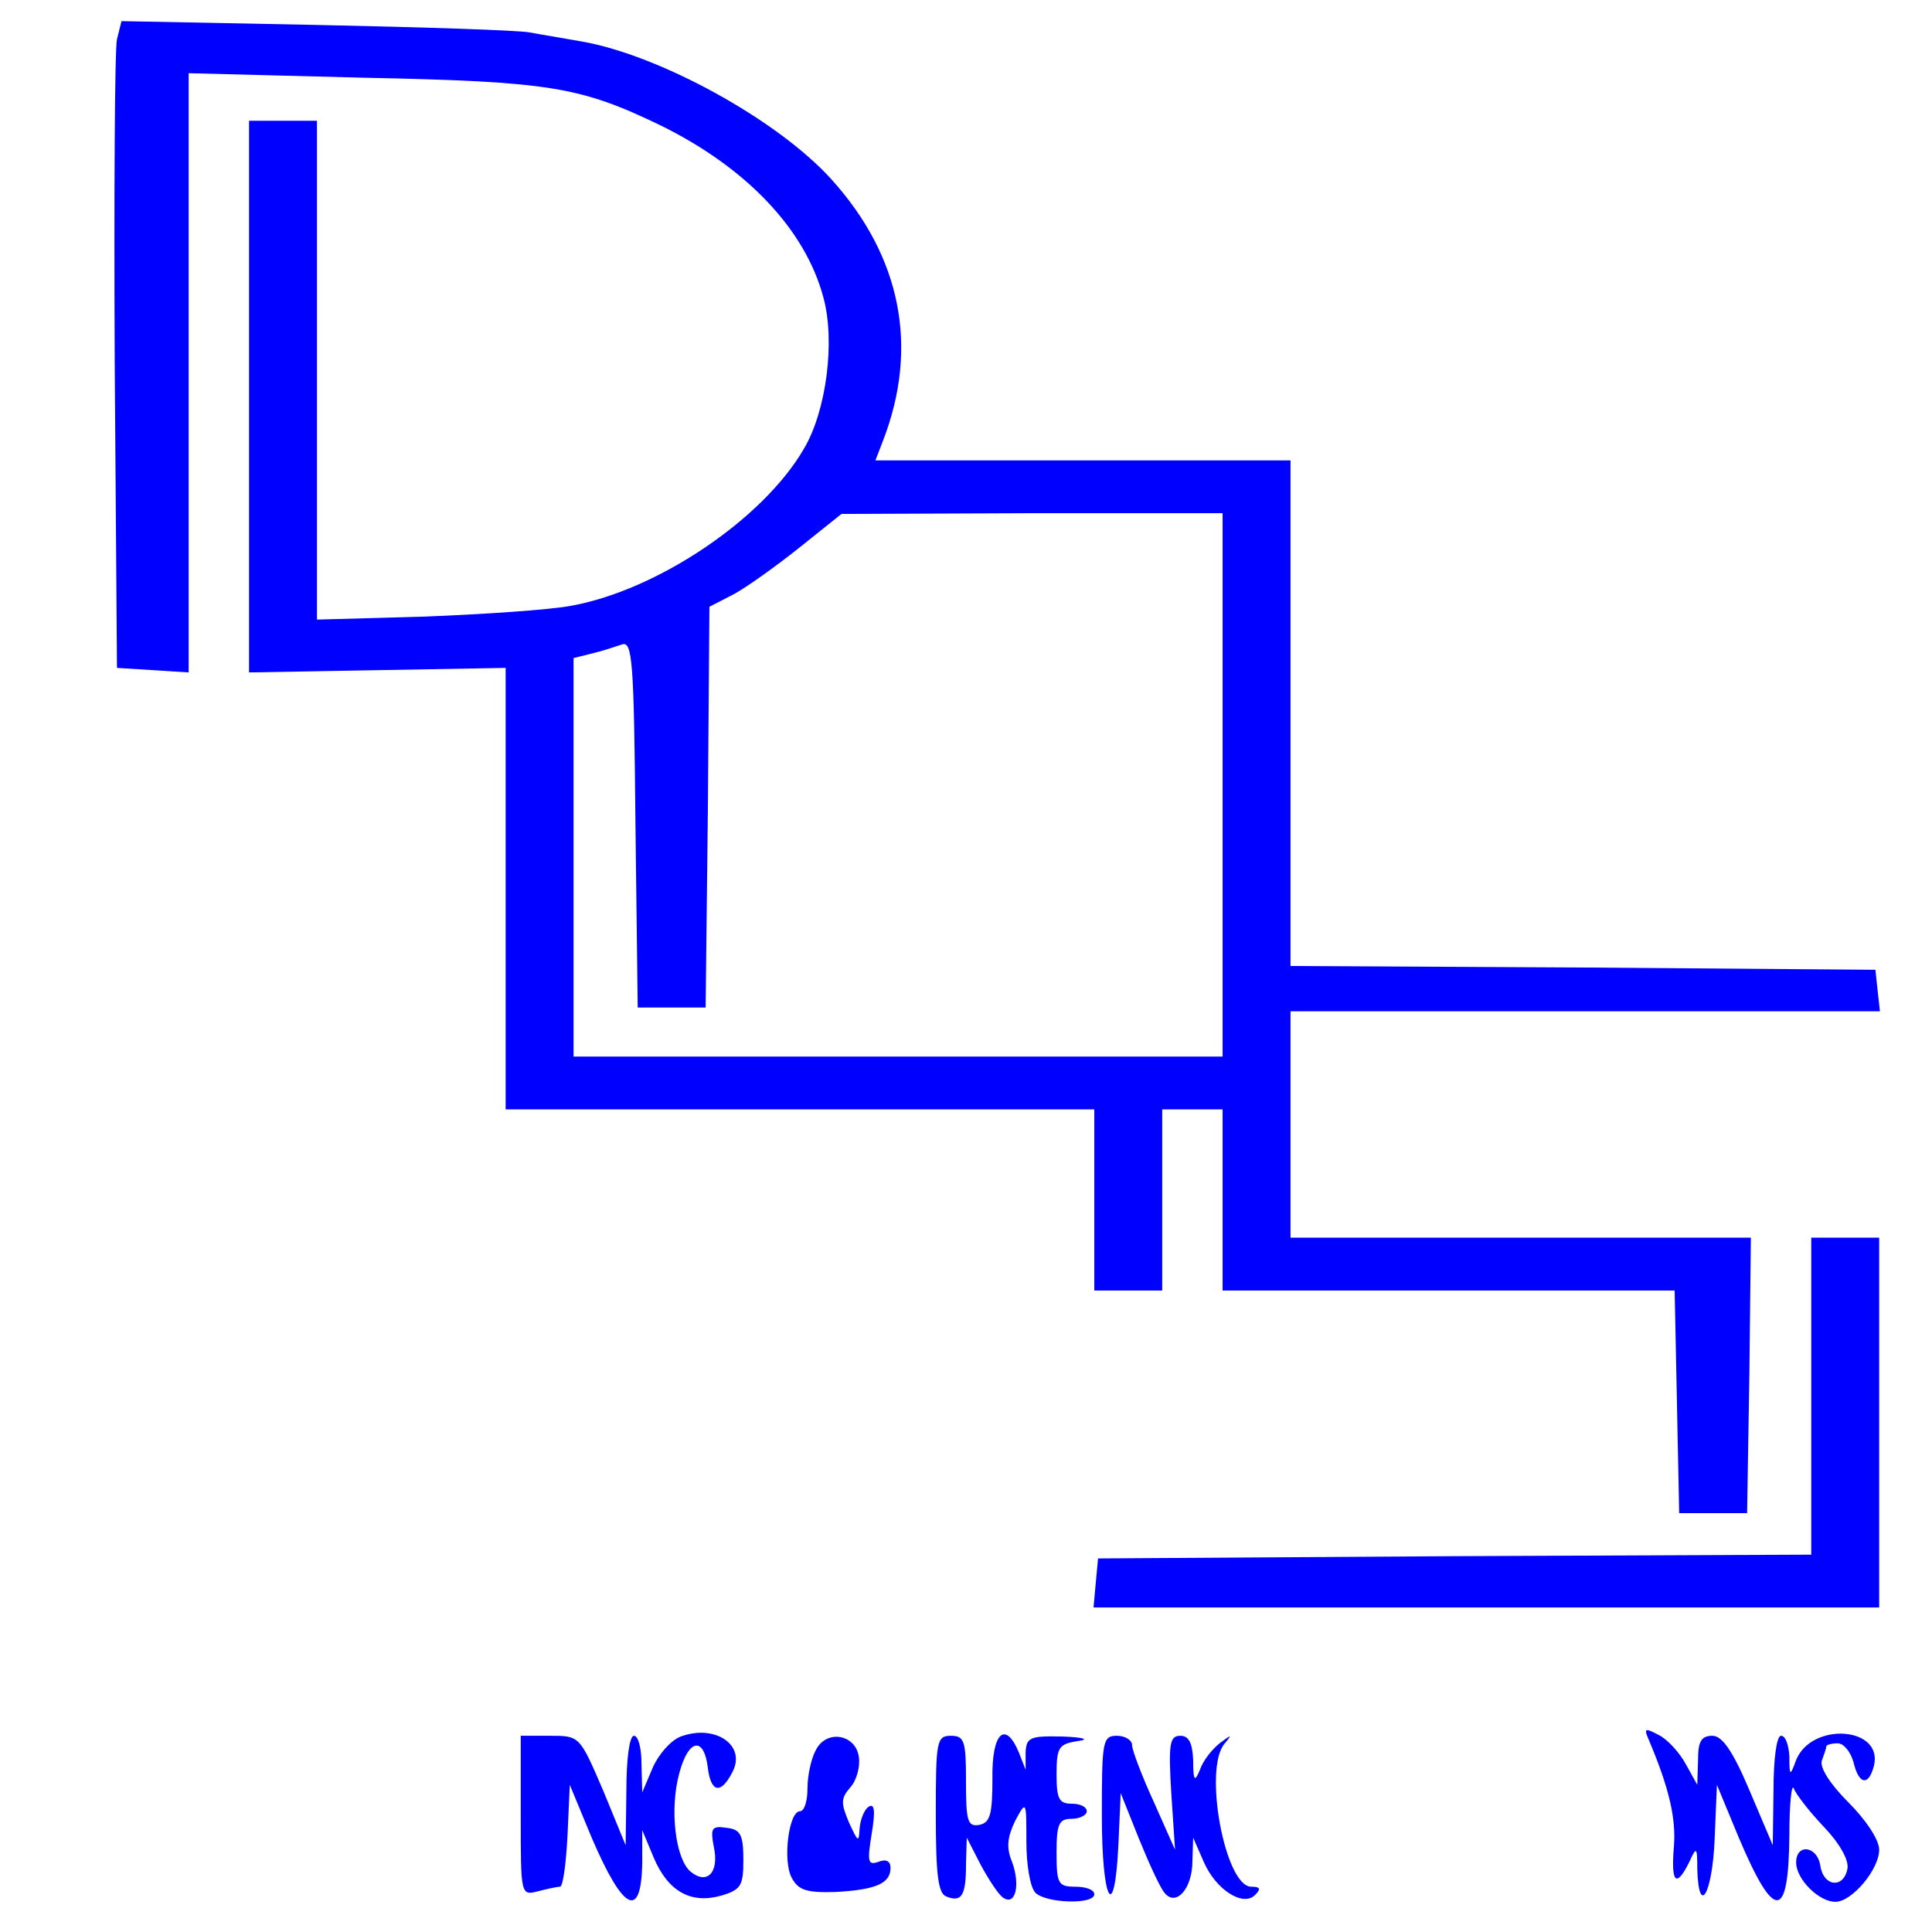 <?xml version="1.0" standalone="no"?>
<!DOCTYPE svg PUBLIC "-//W3C//DTD SVG 20010904//EN"
 "http://www.w3.org/TR/2001/REC-SVG-20010904/DTD/svg10.dtd">
<svg version="1.0" xmlns="http://www.w3.org/2000/svg"
 width="256pt" height="256pt" viewBox="0 0 256 256"
 preserveAspectRatio="xMidYMid meet">
<g transform="translate(0,256) scale(0.1,-0.1)"
fill="blue" stroke="none">
<path d="M155 2508 c-3 -12 -4 -205 -3 -428 l3 -405 48 -3 47 -3 0 397 0 397
233 -6 c246 -5 286 -12 392 -63 114 -56 192 -138 216 -228 16 -58 4 -151 -26
-201 -54 -93 -195 -188 -310 -208 -27 -5 -114 -11 -192 -14 l-143 -4 0 330 0
331 -45 0 -45 0 0 -366 0 -365 170 3 170 3 0 -292 0 -293 390 0 390 0 0 -120
0 -120 45 0 45 0 0 120 0 120 40 0 40 0 0 -120 0 -120 300 0 299 0 3 -147 3
-148 45 0 45 0 3 183 2 182 -305 0 -305 0 0 150 0 150 391 0 390 0 -3 27 -3
28 -387 3 -388 2 0 335 0 335 -275 0 -275 0 10 26 c48 124 24 244 -68 346 -71
79 -228 165 -331 183 -22 4 -53 9 -69 12 -15 3 -143 7 -284 10 l-257 5 -6 -24z
m1465 -988 l0 -360 -430 0 -430 0 0 264 0 264 24 6 c13 3 31 9 40 12 14 5 16
-21 18 -237 l3 -244 45 0 45 0 3 265 2 266 33 17 c18 10 57 38 87 62 l55 44
253 1 252 0 0 -360z"/>
<path d="M2400 710 l0 -210 -472 -2 -473 -3 -3 -32 -3 -33 520 0 521 0 0 245
0 245 -45 0 -45 0 0 -210z"/>
<path d="M902 259 c-13 -5 -29 -23 -37 -41 l-14 -33 -1 38 c0 20 -4 37 -10 37
-6 0 -10 -31 -10 -72 l-1 -73 -30 73 c-31 72 -31 72 -70 72 l-39 0 0 -106 c0
-105 0 -106 23 -100 12 3 25 6 29 6 4 0 8 30 10 68 l3 67 29 -70 c42 -98 66
-110 67 -32 l0 42 15 -36 c19 -45 49 -62 89 -51 27 8 30 13 30 48 0 33 -4 40
-22 42 -20 3 -22 0 -17 -26 7 -33 -9 -50 -31 -32 -20 17 -28 82 -15 130 12 46
33 50 38 7 4 -32 17 -35 32 -6 20 36 -22 65 -68 48z"/>
<path d="M2185 254 c27 -64 36 -104 33 -141 -4 -48 3 -55 20 -21 10 22 11 21
11 -9 2 -64 20 -32 23 40 l3 72 29 -70 c47 -111 66 -111 67 3 0 42 3 70 6 62
3 -8 21 -31 40 -51 21 -22 33 -44 31 -55 -5 -27 -32 -24 -36 4 -4 26 -32 30
-32 4 0 -22 30 -52 52 -52 22 0 58 43 58 69 0 13 -17 39 -41 63 -24 24 -38 46
-35 55 3 8 6 17 6 19 0 2 7 4 15 4 8 0 17 -11 21 -25 7 -30 20 -32 27 -5 13
52 -82 59 -103 8 -8 -22 -9 -22 -9 5 -1 15 -5 27 -11 27 -6 0 -10 -31 -10 -72
l-1 -73 -31 73 c-22 52 -36 72 -49 72 -15 0 -19 -8 -19 -32 l-1 -33 -15 27
c-8 15 -24 33 -36 39 -19 10 -20 9 -13 -7z"/>
<path d="M1081 241 c-6 -11 -11 -33 -11 -50 0 -17 -4 -31 -10 -31 -15 0 -23
-66 -11 -88 9 -17 20 -20 58 -19 53 3 73 11 73 32 0 9 -6 12 -16 8 -14 -5 -15
0 -9 37 5 30 4 41 -4 36 -6 -4 -11 -17 -12 -29 -1 -19 -2 -18 -14 8 -11 26
-11 32 2 47 8 9 13 27 11 40 -4 30 -43 37 -57 9z"/>
<path d="M1240 156 c0 -80 3 -105 14 -109 20 -8 26 1 26 42 l1 36 19 -37 c11
-20 24 -40 30 -43 16 -10 22 18 11 48 -8 19 -6 33 4 54 15 28 15 27 15 -27 0
-31 5 -61 12 -68 14 -14 78 -16 78 -2 0 6 -11 10 -25 10 -23 0 -25 4 -25 45 0
38 3 45 20 45 11 0 20 5 20 10 0 6 -9 10 -20 10 -17 0 -20 7 -20 39 0 36 3 40
28 44 16 2 9 5 -20 6 -43 1 -48 -1 -49 -21 l0 -23 -9 23 c-18 43 -36 26 -35
-35 0 -47 -3 -58 -17 -61 -16 -3 -18 5 -18 57 0 54 -2 61 -20 61 -19 0 -20 -7
-20 -104z"/>
<path d="M1460 155 c0 -116 17 -146 22 -38 l3 67 24 -60 c13 -32 28 -65 34
-72 15 -19 37 5 37 42 l1 31 14 -32 c16 -37 52 -60 68 -44 8 8 7 11 -5 11 -35
0 -64 158 -35 190 10 12 9 12 -7 0 -10 -8 -22 -23 -26 -35 -7 -17 -9 -15 -9
13 -1 23 -6 32 -17 32 -14 0 -16 -10 -12 -76 l5 -75 -28 63 c-16 35 -29 69
-29 76 0 6 -9 12 -20 12 -19 0 -20 -7 -20 -105z"/>
</g>
</svg>
